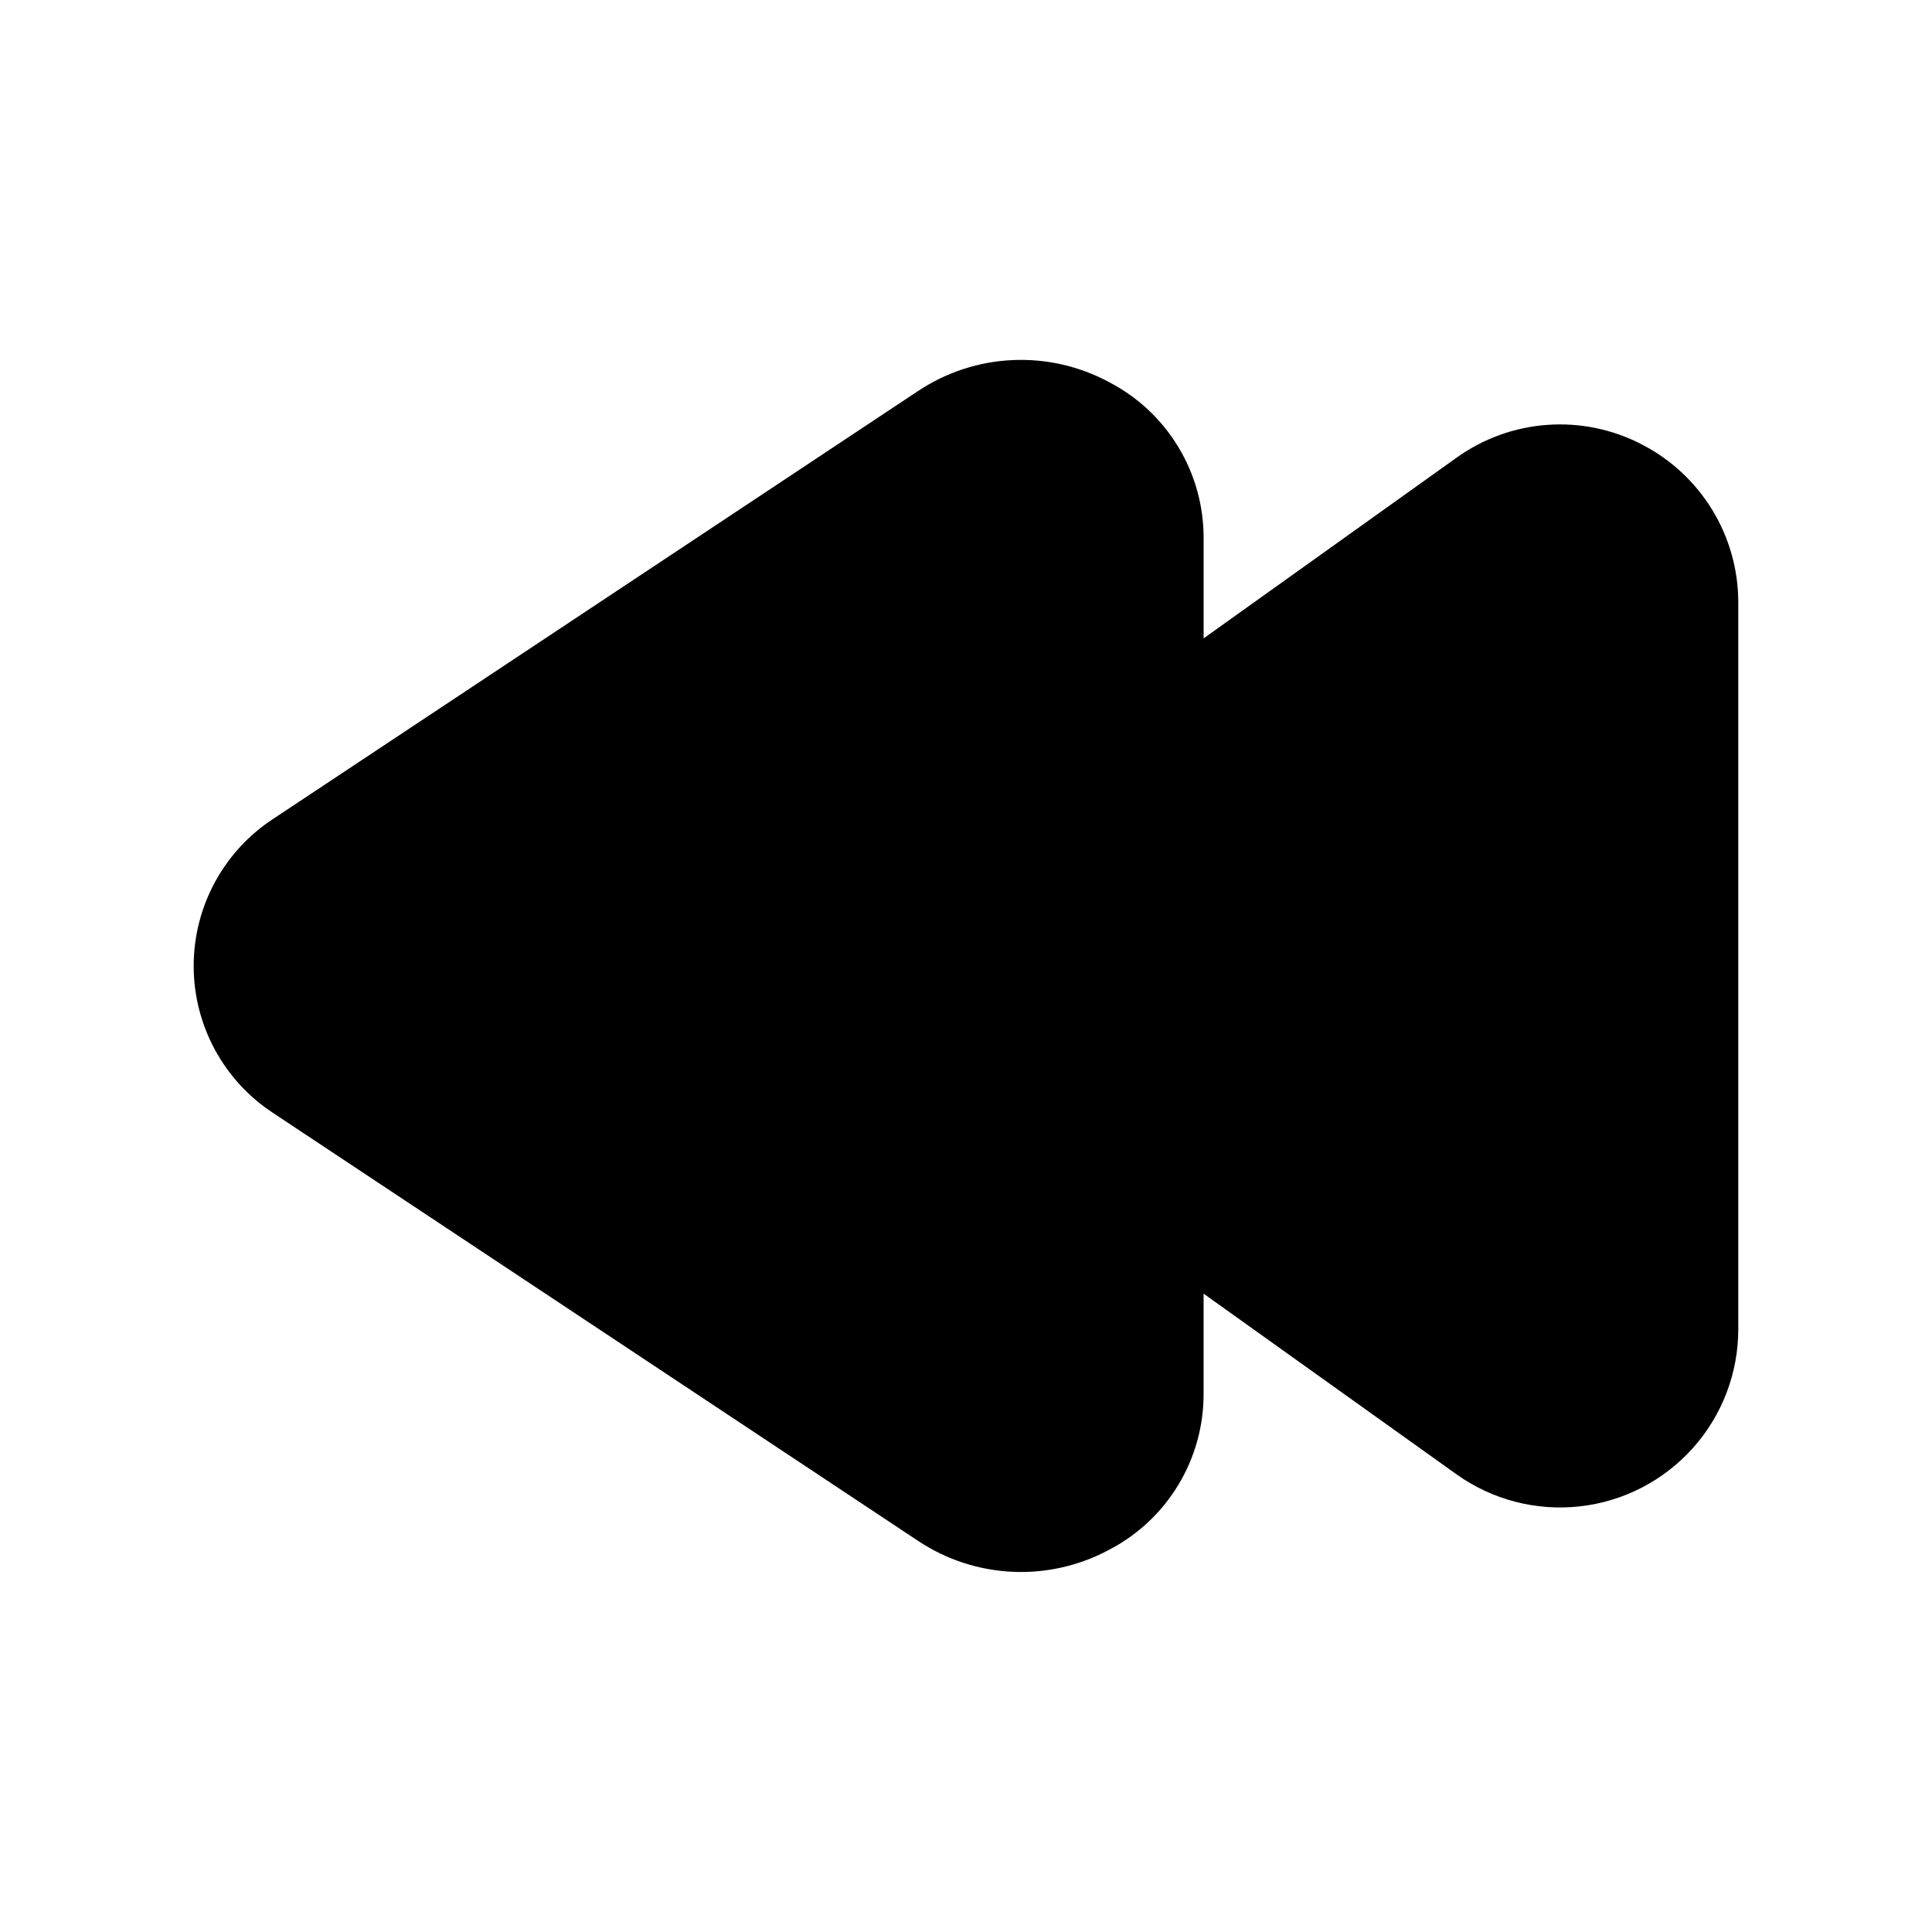 <?xml version="1.0" encoding="UTF-8"?>
<!-- Uploaded to: SVG Find, www.svgrepo.com, Generator: SVG Find Mixer Tools -->
<svg fill="#000000" width="800px" height="800px" version="1.1" viewBox="144 144 512 512" xmlns="http://www.w3.org/2000/svg">
 <path d="m579.05 261.75c-7.711-3.996-16.375-5.781-25.039-5.152-8.664 0.625-16.98 3.641-24.035 8.711l-67.004 47.863v-26.531c0.027-8.531-2.297-16.906-6.715-24.203-4.418-7.301-10.762-13.242-18.336-17.172-7.844-4.227-16.688-6.246-25.586-5.84-8.902 0.402-17.523 3.219-24.953 8.141l-170.86 113.36c-13.219 8.594-21.195 23.293-21.195 39.062 0 15.766 7.977 30.465 21.195 39.059l170.87 113.36c7.43 4.918 16.051 7.731 24.953 8.133 8.898 0.406 17.742-1.613 25.586-5.836 7.566-3.93 13.902-9.867 18.316-17.16 4.418-7.293 6.742-15.66 6.719-24.184v-26.527l67.008 47.863-0.004-0.004c9.461 6.762 21.086 9.793 32.645 8.516s22.238-6.773 29.996-15.434c7.762-8.664 12.051-19.883 12.051-31.512v-192.52c0.02-8.68-2.367-17.195-6.887-24.605-4.519-7.41-11.004-13.426-18.73-17.383z"/>
</svg>